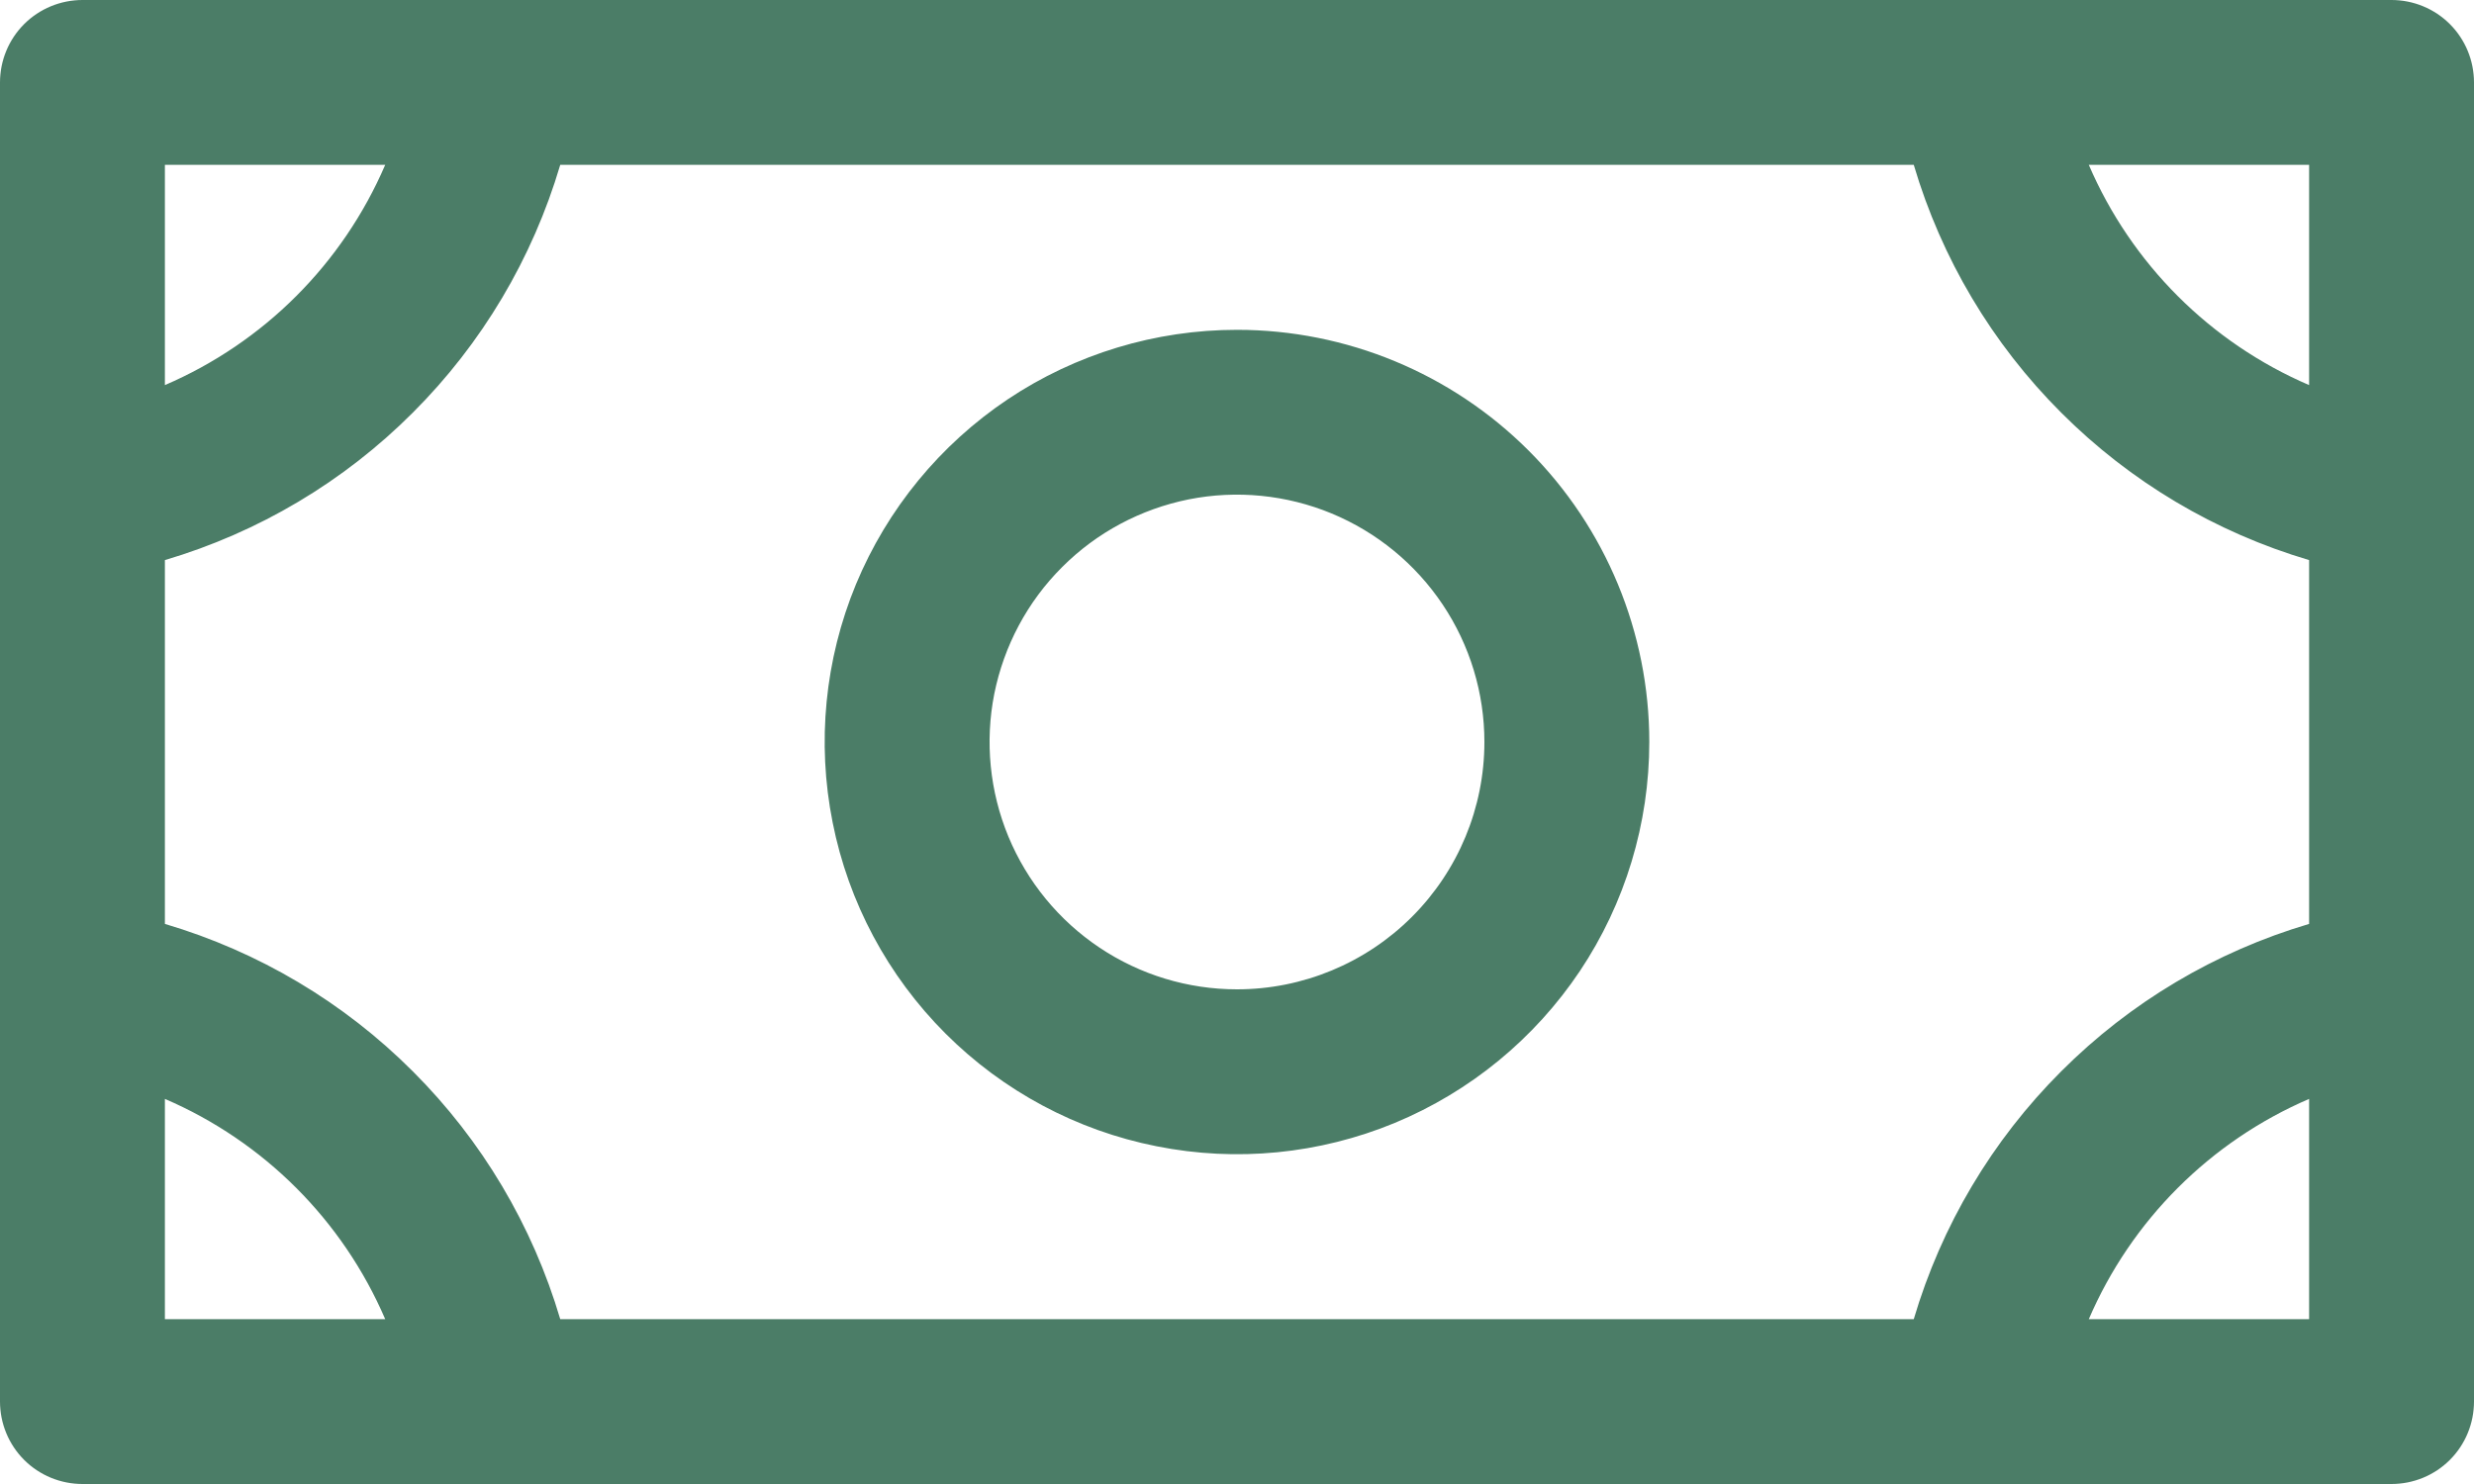 <svg width="20" height="12" viewBox="0 0 20 12" fill="none" xmlns="http://www.w3.org/2000/svg">
<path d="M10 2.667C9.341 2.667 8.696 2.862 8.148 3.228C7.6 3.595 7.173 4.115 6.92 4.724C6.668 5.333 6.602 6.004 6.731 6.65C6.859 7.297 7.177 7.891 7.643 8.357C8.109 8.823 8.703 9.141 9.35 9.269C9.996 9.398 10.666 9.332 11.276 9.08C11.885 8.827 12.405 8.4 12.772 7.852C13.138 7.304 13.333 6.659 13.333 6C13.333 5.116 12.982 4.268 12.357 3.643C11.732 3.018 10.884 2.667 10 2.667ZM10 8C9.604 8 9.218 7.883 8.889 7.663C8.56 7.443 8.304 7.131 8.152 6.765C8.001 6.4 7.961 5.998 8.038 5.61C8.116 5.222 8.306 4.865 8.586 4.586C8.865 4.306 9.222 4.116 9.61 4.038C9.998 3.961 10.4 4.001 10.765 4.152C11.131 4.304 11.443 4.56 11.663 4.889C11.883 5.218 12 5.604 12 6C12 6.53 11.789 7.039 11.414 7.414C11.039 7.789 10.53 8 10 8ZM19.333 0H0.667C0.49 0 0.32 0.07 0.195 0.195C0.07 0.32 0 0.49 0 0.667V11.333C0 11.51 0.07 11.68 0.195 11.805C0.32 11.93 0.49 12 0.667 12H19.333C19.51 12 19.68 11.93 19.805 11.805C19.93 11.68 20 11.51 20 11.333V0.667C20 0.49 19.93 0.32 19.805 0.195C19.68 0.07 19.51 0 19.333 0ZM15.471 10.667H4.529C4.305 9.91 3.896 9.221 3.337 8.663C2.779 8.104 2.09 7.695 1.333 7.471V4.529C2.09 4.305 2.779 3.896 3.337 3.337C3.896 2.779 4.305 2.09 4.529 1.333H15.471C15.695 2.09 16.104 2.779 16.663 3.337C17.221 3.896 17.91 4.305 18.667 4.529V7.471C17.91 7.695 17.221 8.104 16.663 8.663C16.104 9.221 15.695 9.91 15.471 10.667ZM18.667 3.114C17.867 2.77 17.23 2.133 16.886 1.333H18.667V3.114ZM3.114 1.333C2.77 2.133 2.133 2.77 1.333 3.114V1.333H3.114ZM1.333 8.886C2.133 9.23 2.77 9.867 3.114 10.667H1.333V8.886ZM16.886 10.667C17.23 9.867 17.867 9.23 18.667 8.886V10.667H16.886Z" fill="#4B7D67"/>
</svg>
